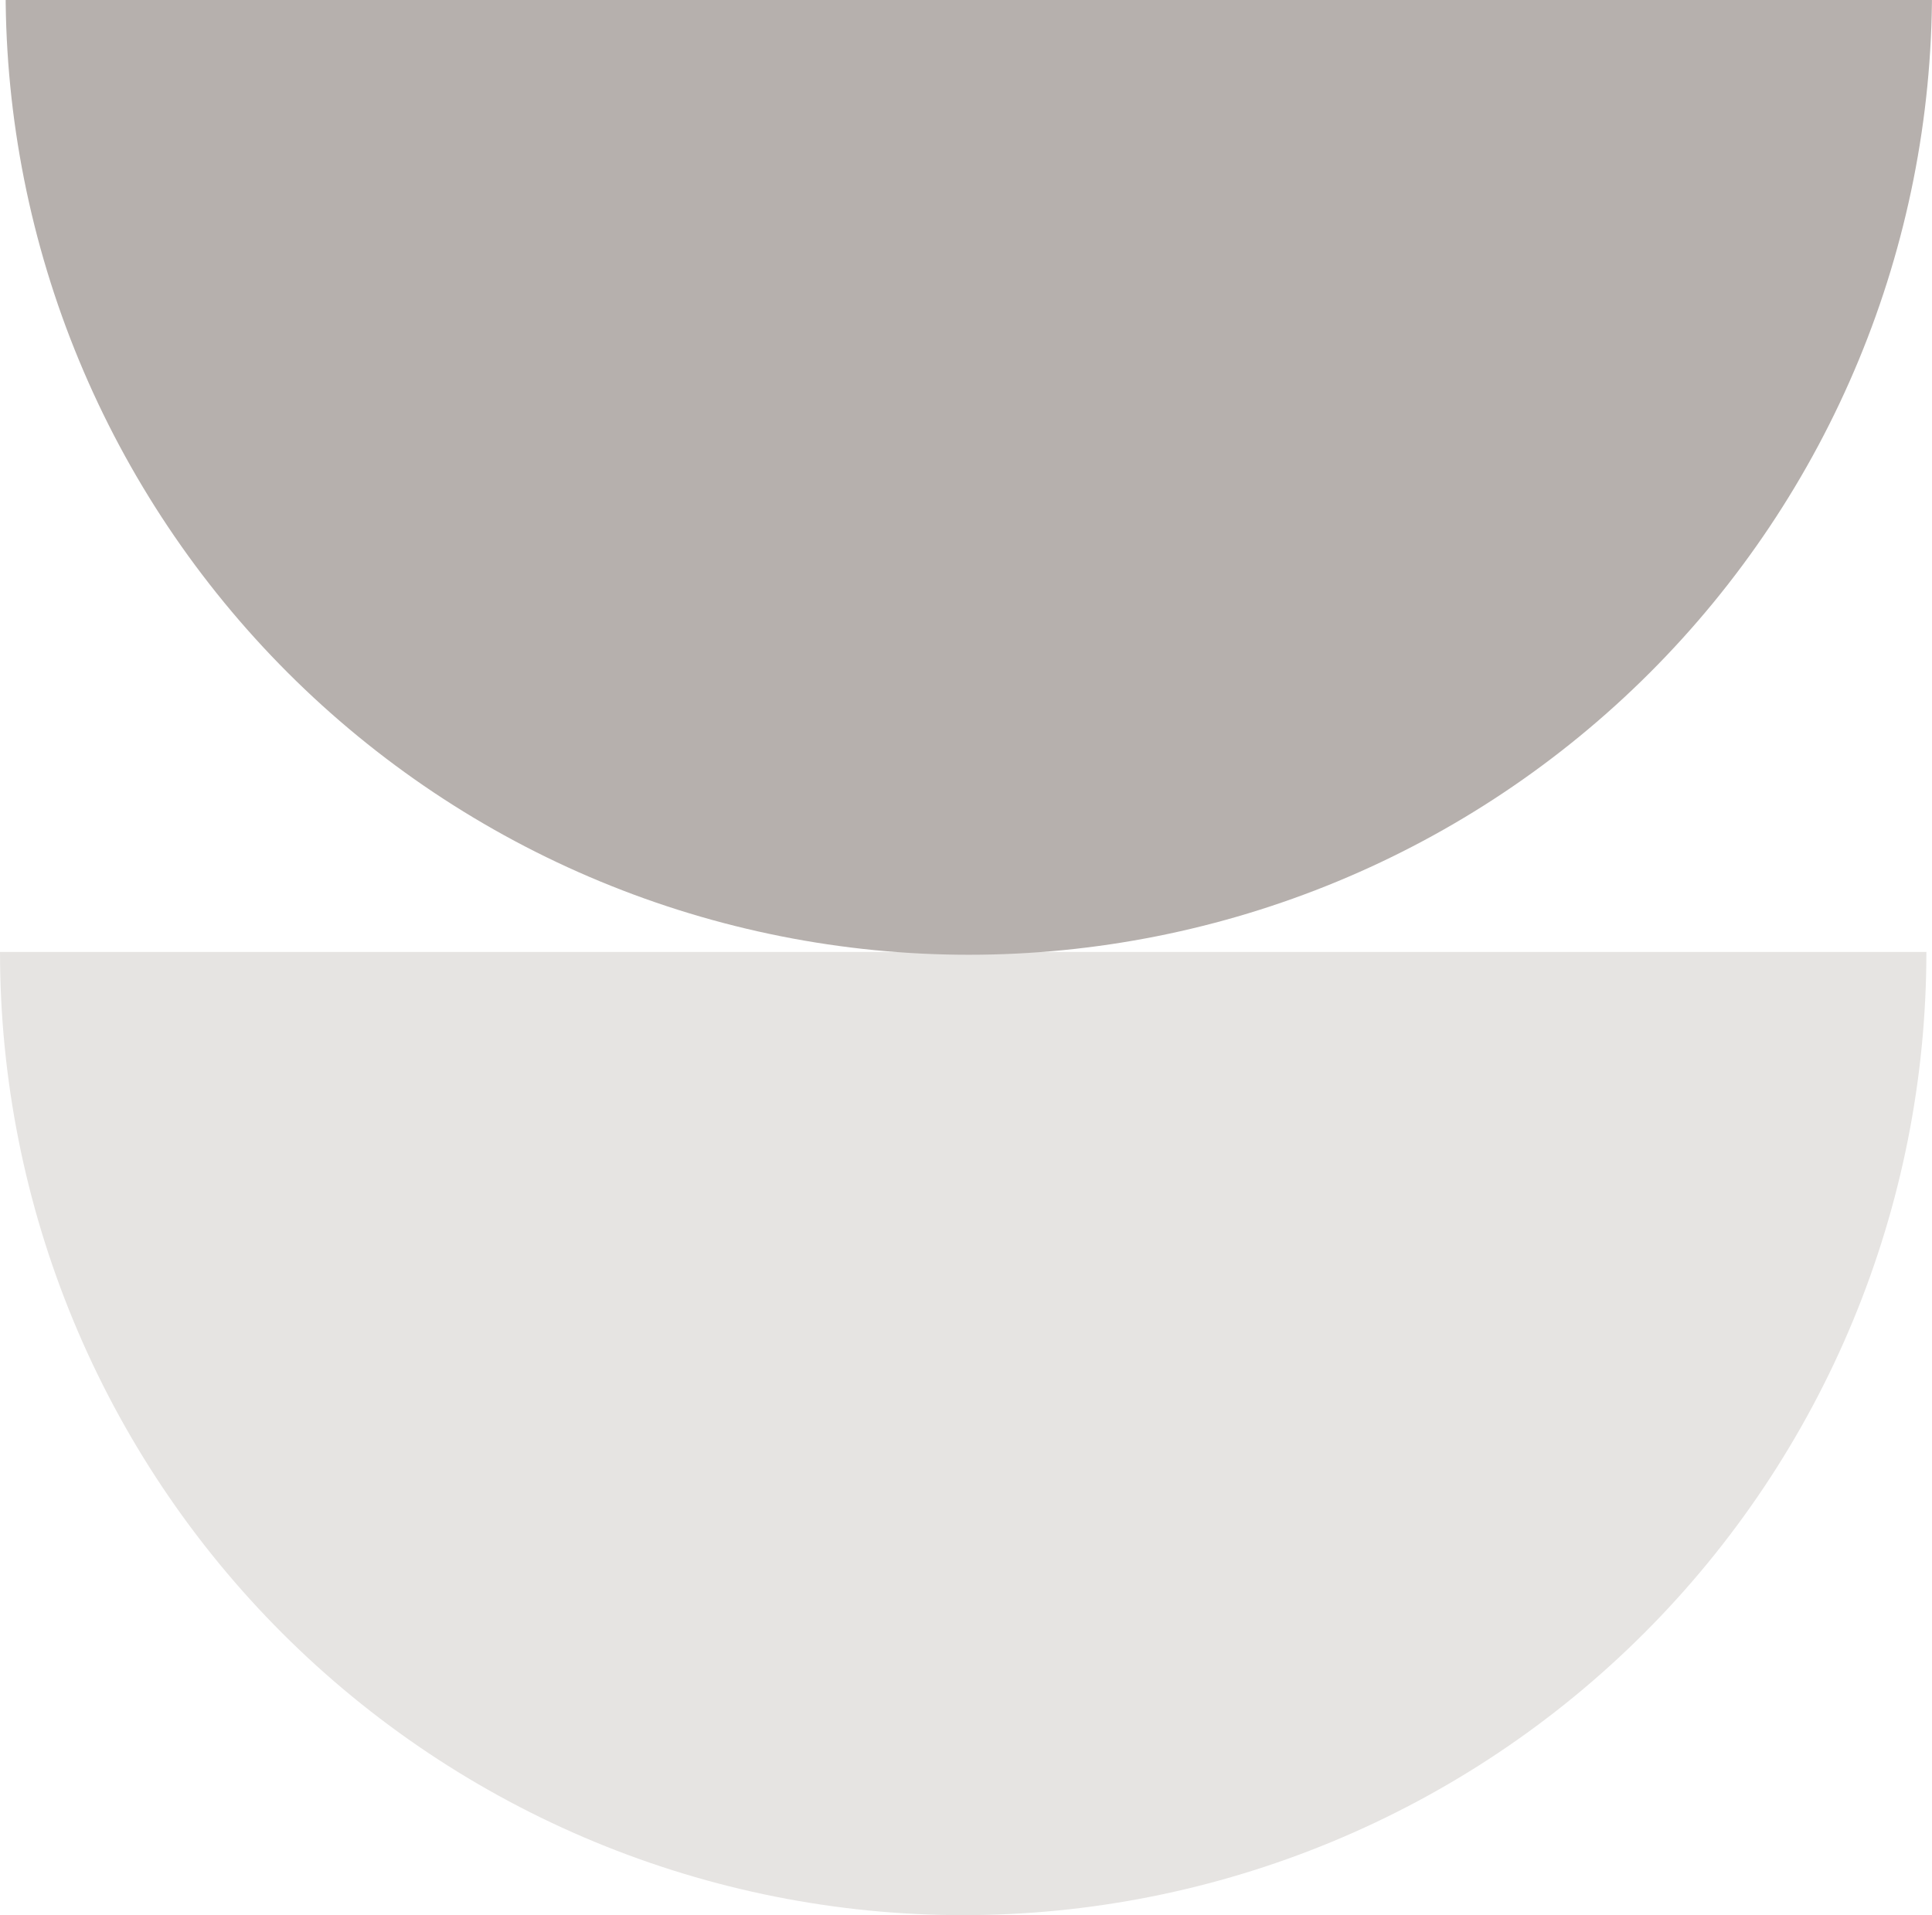 <svg fill="none" height="341" viewBox="0 0 344 341" width="344" xmlns="http://www.w3.org/2000/svg"><path d="m343 169.5c0 22.522-4.436 44.823-13.055 65.63-8.618 20.808-21.251 39.714-37.176 55.639s-34.831 28.558-55.639 37.176c-20.807 8.619-43.108 13.055-65.63 13.055s-44.823-4.436-65.63-13.055c-20.808-8.618-39.714-21.251-55.639-37.176-15.925-15.925-28.558-34.831-37.176-55.639-8.619-20.807-13.055-43.108-13.055-65.63h171.5z" fill="#e6e4e2"/><path d="m344-1.5c0 22.522-4.436 44.823-13.055 65.63-8.618 20.807-21.251 39.714-37.176 55.639s-34.831 28.558-55.639 37.176c-20.807 8.619-43.108 13.055-65.63 13.055s-44.823-4.436-65.63-13.055c-20.808-8.618-39.714-21.251-55.639-37.176-15.925-15.925-28.558-34.831-37.176-55.639-8.619-20.807-13.055-43.108-13.055-65.63l171.5 0z" fill="#b6b0ad"/></svg>